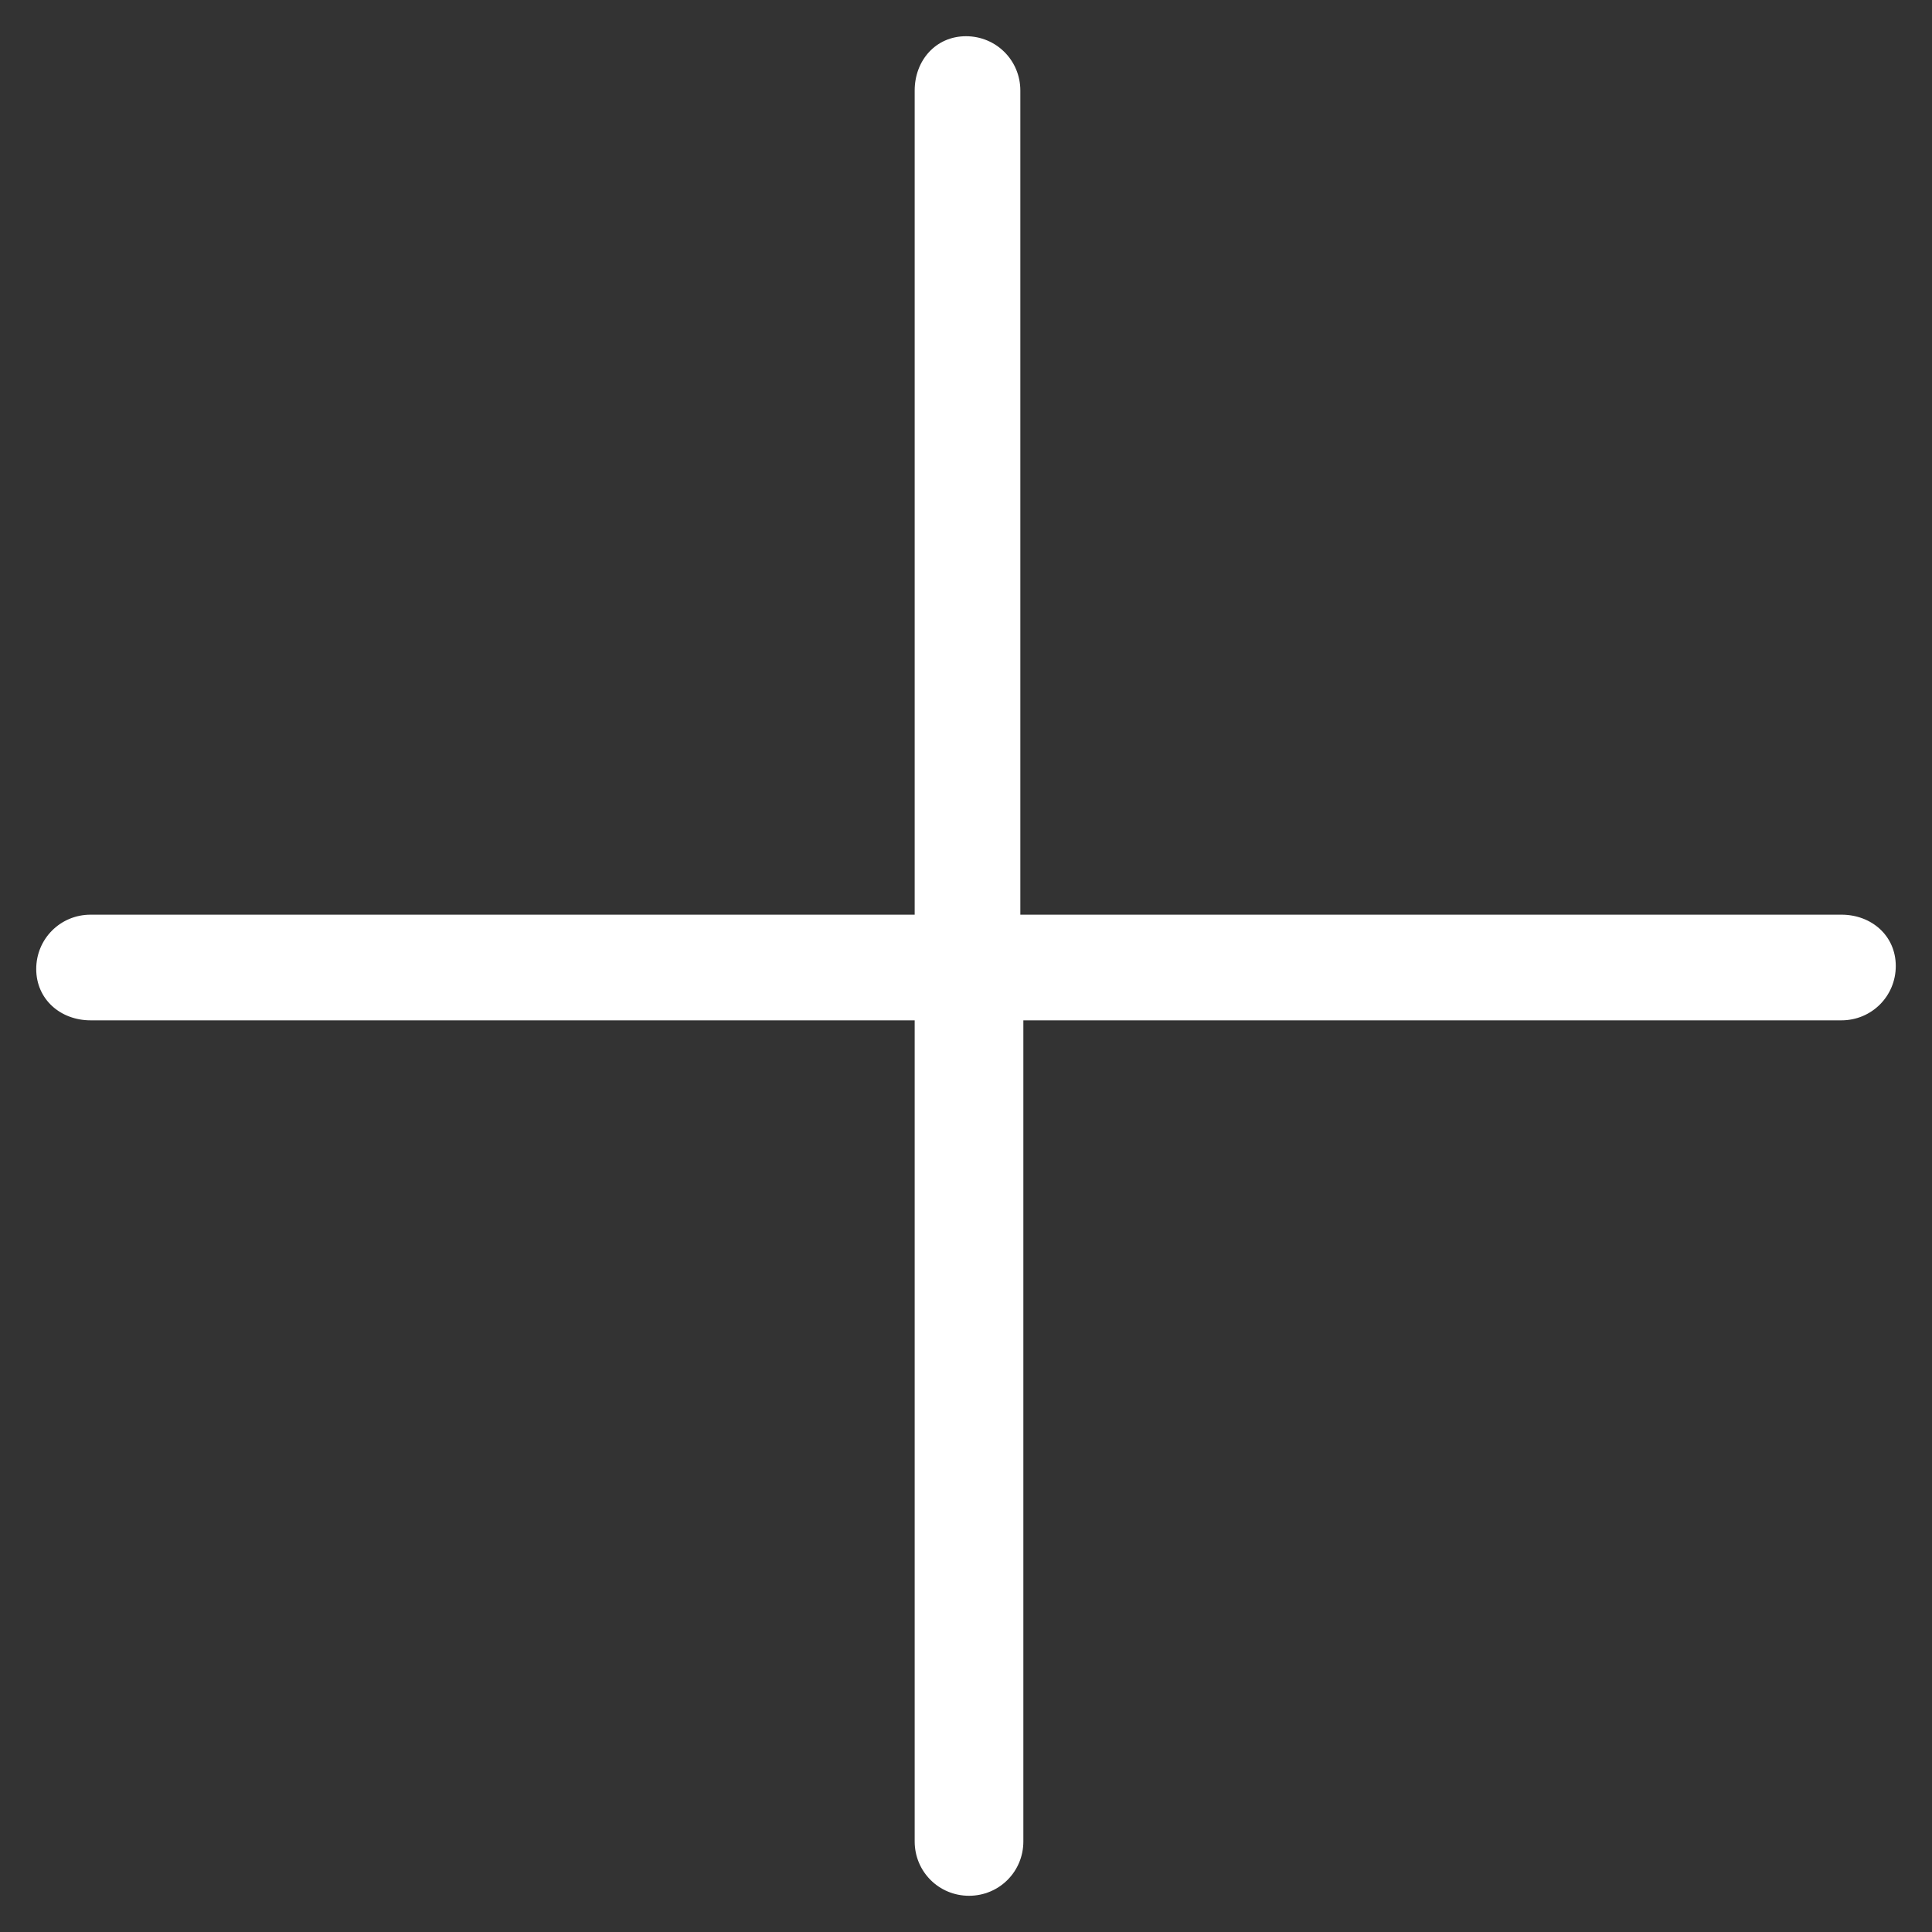<?xml version="1.0" encoding="utf-8"?>
<!-- Generator: Adobe Illustrator 22.0.1, SVG Export Plug-In . SVG Version: 6.00 Build 0)  -->
<svg fill="#ffffff" width="36" height="36" version="1.1" id="lni_lni-plus" xmlns="http://www.w3.org/2000/svg" xmlns:xlink="http://www.w3.org/1999/xlink" x="0px"
	 y="0px" viewBox="0 0 64 64" style="enable-background:new 0 0 64 64;" xml:space="preserve">
<rect x="0" y="0" width="64" height="64" fill="#333333" stroke="none"/>
<path d="M61,30.3H33.8V3c0-1-0.8-1.8-1.8-1.8S30.3,2,30.3,3v27.3H3c-1,0-1.8,0.8-1.8,1.8S2,33.8,3,33.8h27.3V61c0,1,0.8,1.8,1.8,1.8
	s1.8-0.8,1.8-1.8V33.8H61c1,0,1.8-0.8,1.8-1.8S62,30.3,61,30.3z"/>
</svg>
